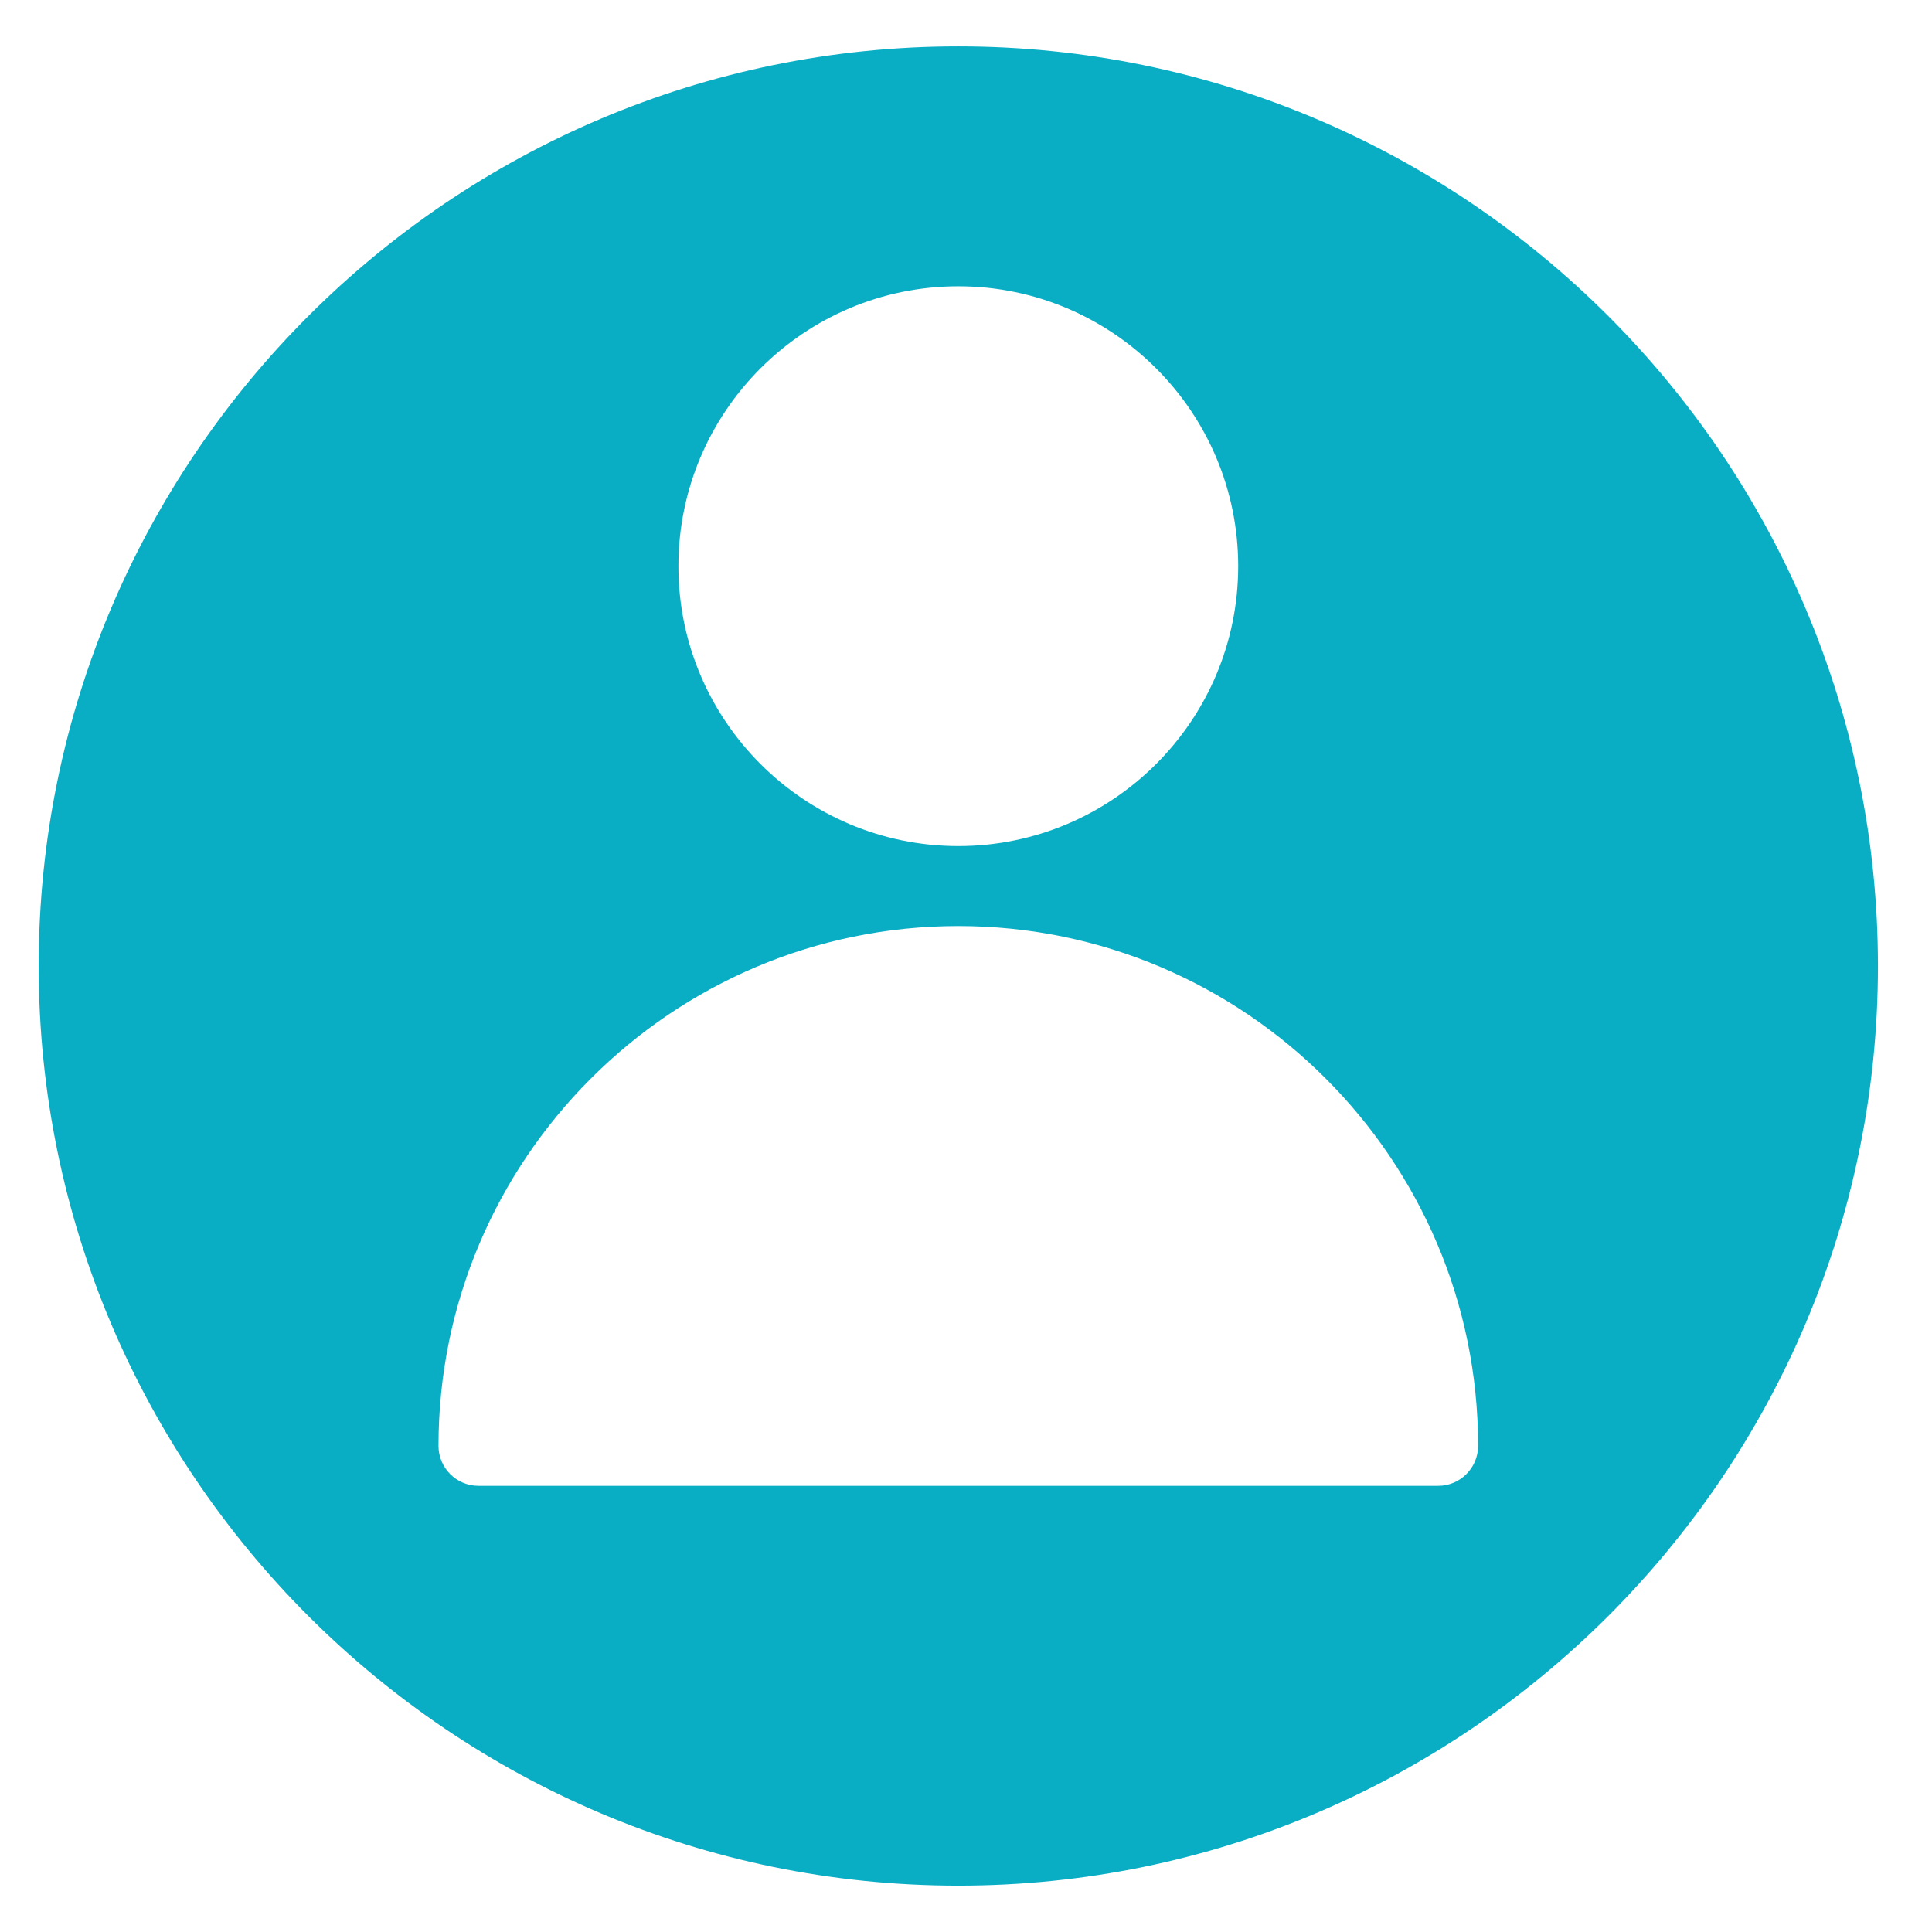 <svg xmlns="http://www.w3.org/2000/svg" xmlns:xlink="http://www.w3.org/1999/xlink" width="500" zoomAndPan="magnify" viewBox="0 0 375 375" height="500" preserveAspectRatio="xMidYMid meet" version="1.0"><defs><clipPath id="a1b44dc016"><path d="M 7.508 9.004 L 364.508 9.004 L 364.508 366.004 L 7.508 366.004 Z M 7.508 9.004 " clip-rule="nonzero"/></clipPath></defs><g clip-path="url(#a1b44dc016)"><path fill="#0aaec4" d="M 186.008 9.004 C 87.582 9.004 7.508 89.082 7.508 187.504 C 7.508 285.93 87.582 366.004 186.008 366.004 C 284.43 366.004 364.508 285.93 364.508 187.504 C 364.508 89.082 284.43 9.004 186.008 9.004 Z M 186.008 55.57 C 215.961 55.57 240.332 79.941 240.332 109.898 C 240.332 139.855 215.961 164.223 186.008 164.223 C 156.051 164.223 131.68 139.855 131.68 109.898 C 131.68 79.941 156.051 55.57 186.008 55.57 Z M 279.137 288.398 L 92.875 288.398 C 88.59 288.398 85.113 284.922 85.113 280.637 C 85.113 225.008 130.375 179.746 186.008 179.746 C 241.637 179.746 286.898 225.008 286.898 280.637 C 286.898 284.922 283.422 288.398 279.137 288.398 Z M 279.137 288.398 " fill-opacity="1" fill-rule="nonzero"/></g></svg>